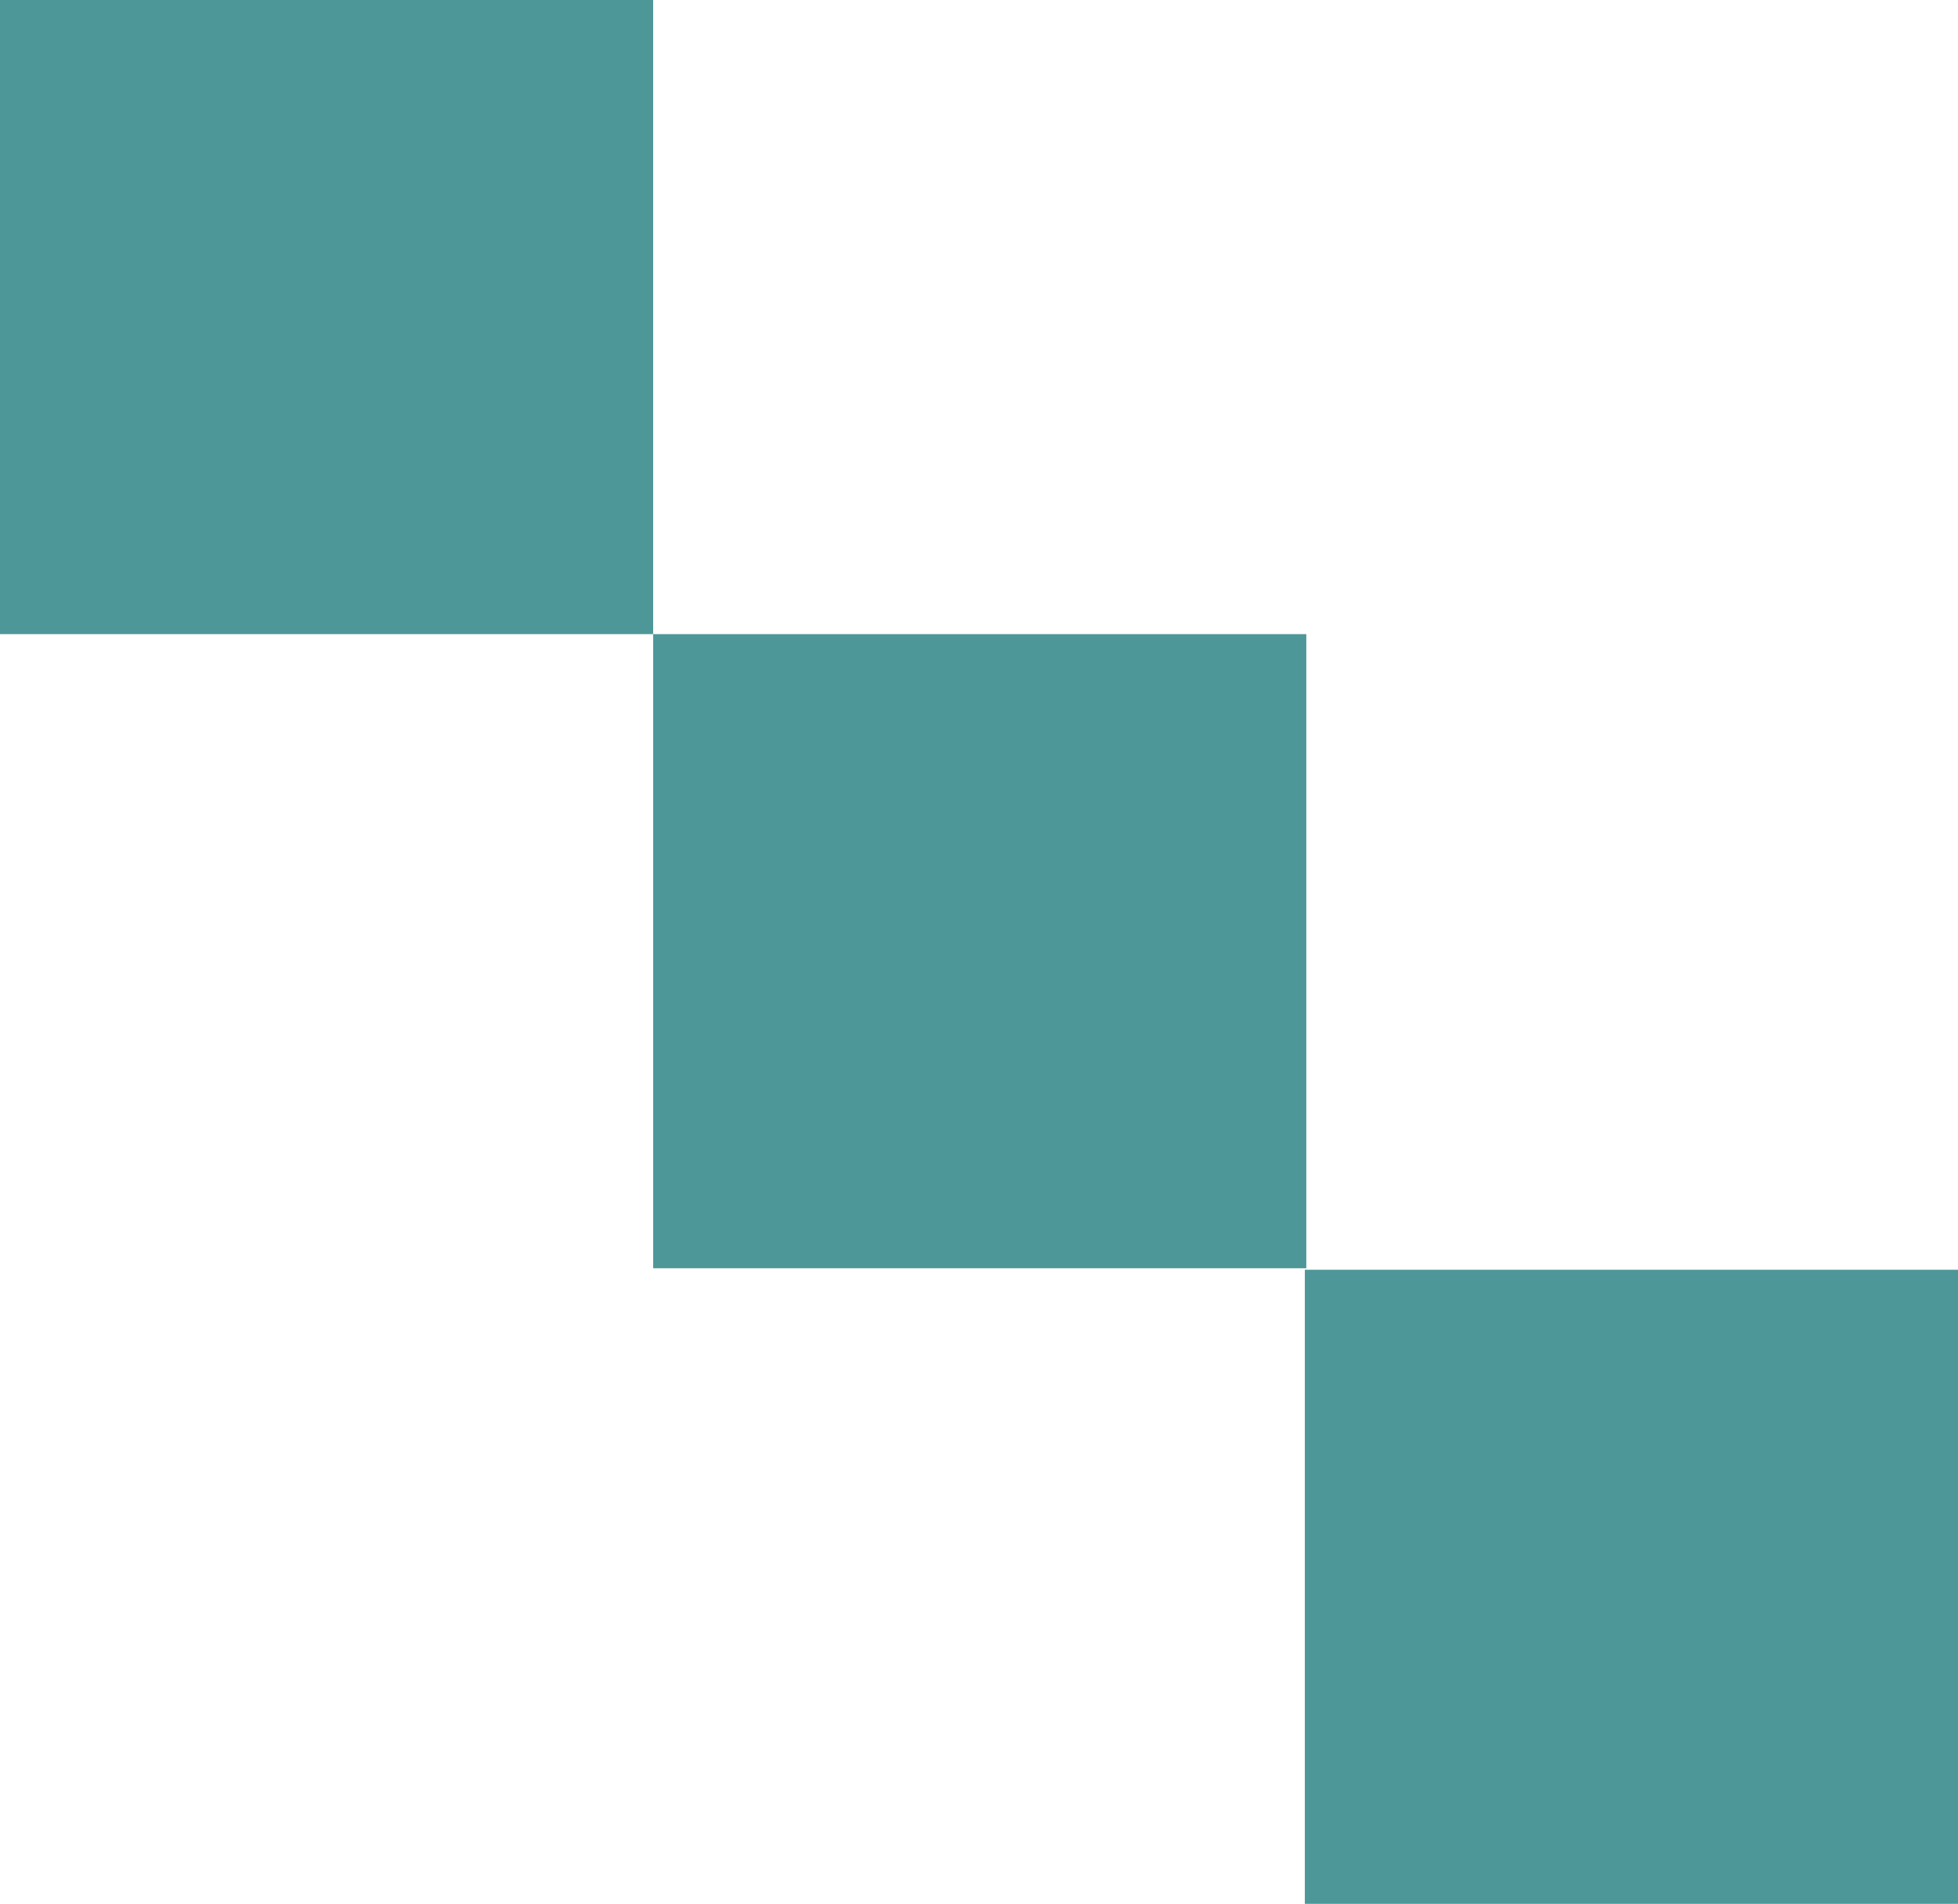 <svg xmlns="http://www.w3.org/2000/svg" xmlns:xlink="http://www.w3.org/1999/xlink" id="Layer_1" x="0px" y="0px" viewBox="0 0 133.7 130" style="enable-background:new 0 0 133.7 130;" xml:space="preserve"><style type="text/css">	.st0{fill:#4E9799;}</style><g transform="translate(0 0)">	<rect class="st0" width="44.6" height="43.3"></rect>	<rect x="44.6" y="43.3" class="st0" width="44.6" height="43.3"></rect>	<rect x="89.1" y="86.7" class="st0" width="44.6" height="43.3"></rect></g></svg>